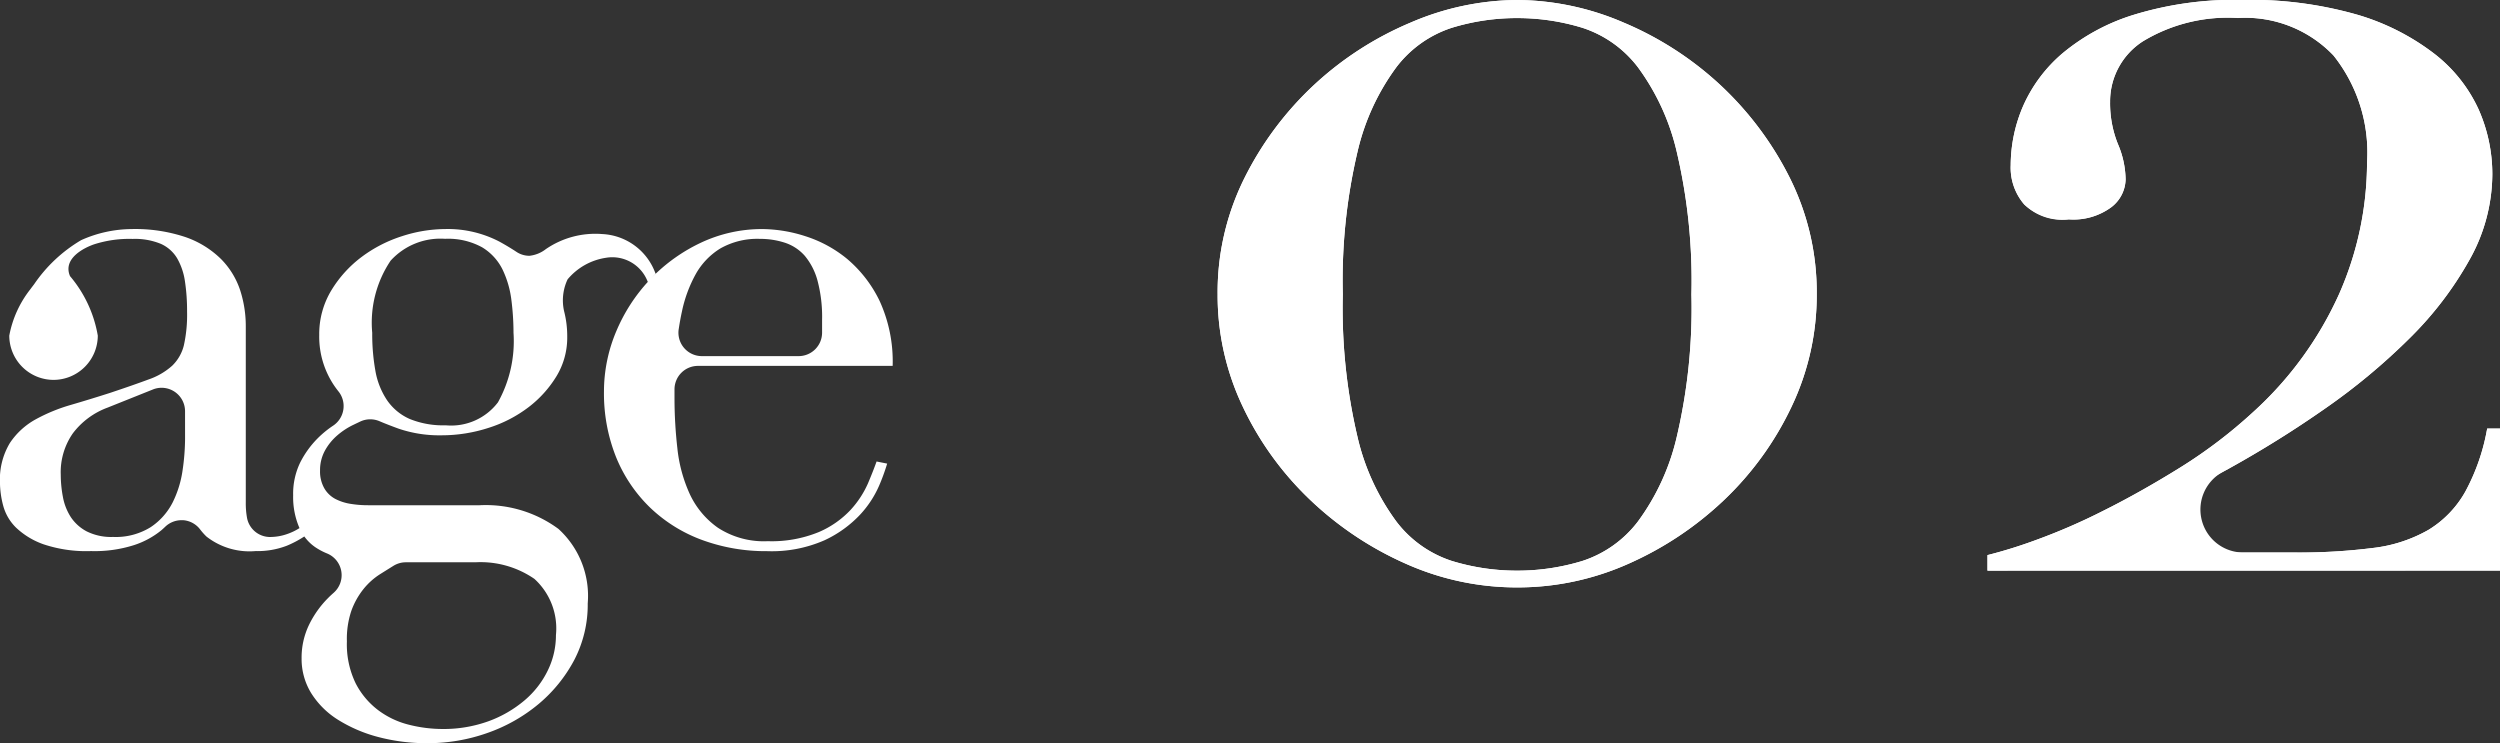<svg xmlns="http://www.w3.org/2000/svg" width="146.867" height="43.659" viewBox="0 0 146.867 43.659">
  <rect x="0" y="0" width="146.867" height="43.659" fill="#333333" stroke="none"/>
  <g id="age02" transform="translate(-415.419 521.067)">
    <path id="パス_9805" data-name="パス 9805" d="M466.412-483.481a5.689,5.689,0,0,1-1.017,1.556,5.554,5.554,0,0,1-1.866,1.307,7.3,7.3,0,0,1-3.008.539,4.94,4.94,0,0,1-2.925-.788,4.98,4.98,0,0,1-1.66-1.992,8.627,8.627,0,0,1-.726-2.7,26.058,26.058,0,0,1-.166-2.863c0-.222,0-.419,0-.6a1.378,1.378,0,0,1,1.378-1.355h11.438a8.54,8.54,0,0,0-.767-3.817,7.464,7.464,0,0,0-1.909-2.469A7.377,7.377,0,0,0,462.719-498a8.436,8.436,0,0,0-2.49-.415,8.428,8.428,0,0,0-3.651.809,10.025,10.025,0,0,0-2.885,2.058c.087-.09.172-.178.239-.242a3.5,3.5,0,0,0-3.138-2.332,5.134,5.134,0,0,0-3.307.884,1.9,1.9,0,0,1-.964.393,1.37,1.37,0,0,1-.761-.229c-.288-.191-.62-.391-.988-.595a6.569,6.569,0,0,0-3.215-.747,8.347,8.347,0,0,0-2.51.415,8,8,0,0,0-2.386,1.224,6.972,6.972,0,0,0-1.784,1.971,4.956,4.956,0,0,0-.706,2.614,5.13,5.13,0,0,0,1.127,3.31,1.378,1.378,0,0,1,.289,1.078,1.378,1.378,0,0,1-.6.938,5.891,5.891,0,0,0-.916.752,5.584,5.584,0,0,0-1.017,1.411,4.2,4.2,0,0,0-.415,1.929,4.547,4.547,0,0,0,.372,1.926,3.385,3.385,0,0,1-.745.356,3.029,3.029,0,0,1-.954.166l-.081,0a1.377,1.377,0,0,1-1.3-1.111,4.847,4.847,0,0,1-.075-.921v-10.332a6.873,6.873,0,0,0-.332-2.137,4.7,4.7,0,0,0-1.12-1.825,5.566,5.566,0,0,0-2.074-1.286,9.316,9.316,0,0,0-3.195-.477,7.356,7.356,0,0,0-2.949.65,8.662,8.662,0,0,0-2.762,2.588c-.075.1-.148.191-.218.29a6.253,6.253,0,0,0-1.244,2.732,2.606,2.606,0,0,0,2.6,2.6,2.606,2.606,0,0,0,2.6-2.6,7.3,7.3,0,0,0-1.631-3.495c-.445-1.038.832-1.671,1.424-1.872a6.755,6.755,0,0,1,2.256-.314,3.981,3.981,0,0,1,1.661.292,2.127,2.127,0,0,1,.953.849,3.8,3.8,0,0,1,.457,1.35,11.568,11.568,0,0,1,.125,1.783,8.283,8.283,0,0,1-.187,1.972,2.492,2.492,0,0,1-.685,1.2,4.024,4.024,0,0,1-1.389.809c-.587.219-1.344.483-2.261.789-.774.248-1.549.486-2.3.705a10.1,10.1,0,0,0-2.074.851,4.316,4.316,0,0,0-1.514,1.39,4.144,4.144,0,0,0-.582,2.324,5.462,5.462,0,0,0,.187,1.348,2.83,2.83,0,0,0,.767,1.307,4.529,4.529,0,0,0,1.618.975,7.927,7.927,0,0,0,2.78.394,7.6,7.6,0,0,0,2.531-.353,4.963,4.963,0,0,0,1.6-.871q.115-.1.22-.2a1.378,1.378,0,0,1,.961-.39c.034,0,.068,0,.1,0a1.378,1.378,0,0,1,.994.541,3.6,3.6,0,0,0,.376.422,4.1,4.1,0,0,0,2.884.851,4.777,4.777,0,0,0,1.825-.311,6.042,6.042,0,0,0,1.036-.548,2.64,2.64,0,0,0,.644.631,3.828,3.828,0,0,0,.7.371,1.377,1.377,0,0,1,.83,1.047,1.377,1.377,0,0,1-.448,1.259c-.113.1-.223.2-.33.31a5.841,5.841,0,0,0-1.12,1.577,4.446,4.446,0,0,0-.435,1.971,3.835,3.835,0,0,0,.56,2.033,4.946,4.946,0,0,0,1.556,1.556,8.514,8.514,0,0,0,2.345,1.016,11.154,11.154,0,0,0,2.967.374,10.457,10.457,0,0,0,3.485-.6,9.668,9.668,0,0,0,3.008-1.7,8.654,8.654,0,0,0,2.1-2.593,7.031,7.031,0,0,0,.788-3.319,5.317,5.317,0,0,0-1.721-4.377,7.186,7.186,0,0,0-4.627-1.39h-6.556a6.3,6.3,0,0,1-1.038-.083,2.924,2.924,0,0,1-.888-.289,1.625,1.625,0,0,1-.643-.62,1.986,1.986,0,0,1-.252-1.041,2.387,2.387,0,0,1,.29-1.182,3.249,3.249,0,0,1,.726-.892,4.274,4.274,0,0,1,.955-.623c.134-.065.264-.126.392-.187a1.378,1.378,0,0,1,.587-.131,1.386,1.386,0,0,1,.539.11c.312.133.687.279,1.116.436a7.406,7.406,0,0,0,2.532.394,8.945,8.945,0,0,0,2.759-.437,7.68,7.68,0,0,0,2.364-1.223,6.622,6.622,0,0,0,1.639-1.826,4.369,4.369,0,0,0,.622-2.282,5.9,5.9,0,0,0-.185-1.527,2.886,2.886,0,0,1,.206-1.866,3.64,3.64,0,0,1,2.266-1.27,2.225,2.225,0,0,1,2.444,1.417l.089-.091a10.083,10.083,0,0,0-1.936,2.986,9.085,9.085,0,0,0-.726,3.547,10.071,10.071,0,0,0,.705,3.838,8.661,8.661,0,0,0,1.991,2.967,8.8,8.8,0,0,0,3.05,1.909,10.867,10.867,0,0,0,3.838.664,7.705,7.705,0,0,0,3.381-.644,6.811,6.811,0,0,0,2.075-1.493,6.027,6.027,0,0,0,1.12-1.7,11.872,11.872,0,0,0,.477-1.307l-.622-.124C466.8-484.434,466.631-484,466.412-483.481Zm-11.121-9.05c.052-.349.115-.7.188-1.033a7.827,7.827,0,0,1,.81-2.2,4.142,4.142,0,0,1,1.451-1.514,4.4,4.4,0,0,1,2.324-.561,4.658,4.658,0,0,1,1.473.229,2.661,2.661,0,0,1,1.162.768,3.822,3.822,0,0,1,.745,1.451,8.291,8.291,0,0,1,.27,2.324v.738a1.378,1.378,0,0,1-1.378,1.378h-5.684a1.379,1.379,0,0,1-1.044-.479A1.375,1.375,0,0,1,455.29-492.531Zm-29,6.435a13.212,13.212,0,0,1-.145,1.846,6.178,6.178,0,0,1-.582,1.89,3.83,3.83,0,0,1-1.286,1.452,3.883,3.883,0,0,1-2.22.58,3.217,3.217,0,0,1-1.556-.332,2.536,2.536,0,0,1-.933-.85,3.268,3.268,0,0,1-.457-1.183,7.049,7.049,0,0,1-.124-1.286,3.994,3.994,0,0,1,.705-2.428,4.5,4.5,0,0,1,2.033-1.514l2.674-1.07a1.368,1.368,0,0,1,.512-.1,1.379,1.379,0,0,1,.772.237,1.377,1.377,0,0,1,.606,1.141Zm9.771,10.1a4.465,4.465,0,0,1,.706-1.265,4.008,4.008,0,0,1,1-.893q.388-.243.765-.478a1.38,1.38,0,0,1,.726-.207h4.09a5.571,5.571,0,0,1,3.465.975,3.93,3.93,0,0,1,1.265,3.3,4.706,4.706,0,0,1-.477,2.074,5.347,5.347,0,0,1-1.369,1.763,6.962,6.962,0,0,1-2.116,1.225,7.767,7.767,0,0,1-2.717.456,8.064,8.064,0,0,1-1.951-.249,5.01,5.01,0,0,1-1.805-.851,4.616,4.616,0,0,1-1.328-1.577,5.248,5.248,0,0,1-.518-2.469A5.167,5.167,0,0,1,436.061-475.993Zm8.609-12.239a3.45,3.45,0,0,1-3.07,1.348,5.2,5.2,0,0,1-2.115-.373,3.151,3.151,0,0,1-1.328-1.1,4.475,4.475,0,0,1-.685-1.723,12.227,12.227,0,0,1-.187-2.241,6.527,6.527,0,0,1,1.079-4.232,3.951,3.951,0,0,1,3.2-1.287,4.153,4.153,0,0,1,2.178.5,3.15,3.15,0,0,1,1.2,1.307,5.73,5.73,0,0,1,.518,1.784,15.323,15.323,0,0,1,.125,1.929A7.4,7.4,0,0,1,444.67-488.232Z" transform="translate(0 -9.195)" fill="#fff"/>
    <g id="グループ_4772" data-name="グループ 4772" transform="translate(-792.078 352.125)">
      <g id="グループ_4772-2" data-name="グループ 4772" transform="translate(1279.027 -873.192)">
        <path id="パス_9930" data-name="パス 9930" d="M1280.62-862.764a19.116,19.116,0,0,1,4.095-5.461,19.334,19.334,0,0,1,5.651-3.64,16.013,16.013,0,0,1,6.257-1.327,16.027,16.027,0,0,1,6.258,1.327,19.356,19.356,0,0,1,5.65,3.64,19.153,19.153,0,0,1,4.1,5.461,14.984,14.984,0,0,1,1.592,6.864,15.171,15.171,0,0,1-1.479,6.6,18.4,18.4,0,0,1-3.943,5.461,19.678,19.678,0,0,1-5.613,3.755,15.955,15.955,0,0,1-6.561,1.4,15.942,15.942,0,0,1-6.56-1.4,19.632,19.632,0,0,1-5.613-3.755,18.368,18.368,0,0,1-3.945-5.461,15.17,15.17,0,0,1-1.479-6.6A14.985,14.985,0,0,1,1280.62-862.764Zm6.636,15.283a13.548,13.548,0,0,0,2.276,4.93,6.675,6.675,0,0,0,3.261,2.314,13.031,13.031,0,0,0,3.83.569,13.033,13.033,0,0,0,3.83-.569,6.688,6.688,0,0,0,3.262-2.314,13.6,13.6,0,0,0,2.275-4.93,32.953,32.953,0,0,0,.873-8.419,32.959,32.959,0,0,0-.873-8.419,13.608,13.608,0,0,0-2.275-4.929,6.691,6.691,0,0,0-3.262-2.313,13.013,13.013,0,0,0-3.83-.569,13.011,13.011,0,0,0-3.83.569,6.678,6.678,0,0,0-3.261,2.313,13.557,13.557,0,0,0-2.276,4.929,32.87,32.87,0,0,0-.873,8.419A32.864,32.864,0,0,0,1287.256-847.481Z" transform="translate(-1279.027 873.192)" fill="#fff"/>
        <path id="パス_9931" data-name="パス 9931" d="M1358.177-841.451a35.719,35.719,0,0,0,4.019-1.744q2.2-1.1,4.514-2.541a28.68,28.68,0,0,0,4.284-3.261,20.92,20.92,0,0,0,5.044-6.94,19.152,19.152,0,0,0,1.632-7.7,9.125,9.125,0,0,0-1.973-6.295,7.148,7.148,0,0,0-5.612-2.2,9.6,9.6,0,0,0-5.575,1.365,4.181,4.181,0,0,0-1.935,3.565,6.387,6.387,0,0,0,.455,2.464,5.46,5.46,0,0,1,.456,2.086,2.124,2.124,0,0,1-.834,1.63,3.746,3.746,0,0,1-2.5.72,3.4,3.4,0,0,1-2.616-.872,3.3,3.3,0,0,1-.8-2.314,8.8,8.8,0,0,1,.72-3.451,8.629,8.629,0,0,1,2.314-3.11,12.08,12.08,0,0,1,4.209-2.275,20.2,20.2,0,0,1,6.333-.871,22.892,22.892,0,0,1,6.788.871,13.767,13.767,0,0,1,4.55,2.314,8.7,8.7,0,0,1,2.579,3.261,9.36,9.36,0,0,1,.8,3.792,10.309,10.309,0,0,1-1.328,5.006,20.415,20.415,0,0,1-3.527,4.627,36.815,36.815,0,0,1-4.968,4.133,63.5,63.5,0,0,1-5.65,3.527q-2.884,1.592-5.575,2.807t-4.74,1.972l.152.152h14.032a34.168,34.168,0,0,0,4.589-.266,8.523,8.523,0,0,0,3.261-1.062,6.127,6.127,0,0,0,2.161-2.237,12.213,12.213,0,0,0,1.29-3.716h.758v8.343h-30.11v-.911A27.877,27.877,0,0,0,1358.177-841.451Z" transform="translate(-1310.144 873.192)" fill="#fff"/>
      </g>
      <g id="グループ_4773" data-name="グループ 4773" transform="translate(1279.027 -873.192)">
        <path id="パス_9932" data-name="パス 9932" d="M1296.623-838.683a16.017,16.017,0,0,1-6.56-1.4,19.7,19.7,0,0,1-5.613-3.755,18.457,18.457,0,0,1-3.944-5.461,15.232,15.232,0,0,1-1.479-6.6,15.045,15.045,0,0,1,1.594-6.864,19.19,19.19,0,0,1,4.095-5.461,19.41,19.41,0,0,1,5.651-3.641,16.092,16.092,0,0,1,6.257-1.327,16.1,16.1,0,0,1,6.258,1.327,19.446,19.446,0,0,1,5.65,3.64,19.227,19.227,0,0,1,4.1,5.461,15.048,15.048,0,0,1,1.593,6.864,15.234,15.234,0,0,1-1.479,6.6,18.492,18.492,0,0,1-3.943,5.461,19.769,19.769,0,0,1-5.613,3.755A16.03,16.03,0,0,1,1296.623-838.683Zm0-33.448a13.055,13.055,0,0,0-3.83.569,6.712,6.712,0,0,0-3.261,2.313,13.443,13.443,0,0,0-2.276,4.931,33.033,33.033,0,0,0-.873,8.419,33.013,33.013,0,0,0,.873,8.419,13.415,13.415,0,0,0,2.276,4.93,6.709,6.709,0,0,0,3.261,2.314,13.08,13.08,0,0,0,3.83.569,13.08,13.08,0,0,0,3.83-.569,6.718,6.718,0,0,0,3.262-2.313,13.473,13.473,0,0,0,2.275-4.929,33.093,33.093,0,0,0,.873-8.419,33.119,33.119,0,0,0-.873-8.42,13.482,13.482,0,0,0-2.275-4.929,6.719,6.719,0,0,0-3.262-2.313A13.048,13.048,0,0,0,1296.623-872.13Z" transform="translate(-1279.027 873.192)" fill="#fff"/>
        <path id="パス_9933" data-name="パス 9933" d="M1355.371-839.669v-.911a27.874,27.874,0,0,0,2.806-.872,35.893,35.893,0,0,0,4.019-1.744c1.453-.726,2.971-1.581,4.514-2.541a28.812,28.812,0,0,0,4.284-3.262,21.01,21.01,0,0,0,5.044-6.94,19.243,19.243,0,0,0,1.632-7.7,9.164,9.164,0,0,0-1.973-6.3,7.177,7.177,0,0,0-5.611-2.2,9.642,9.642,0,0,0-5.575,1.366,4.2,4.2,0,0,0-1.935,3.565,6.415,6.415,0,0,0,.455,2.465,5.481,5.481,0,0,1,.456,2.086,2.1,2.1,0,0,1-.834,1.63,3.764,3.764,0,0,1-2.5.72,3.15,3.15,0,0,1-2.616-.872,3.31,3.31,0,0,1-.8-2.314,8.849,8.849,0,0,1,.72-3.451,8.676,8.676,0,0,1,2.313-3.109,12.126,12.126,0,0,1,4.21-2.276,20.291,20.291,0,0,1,6.333-.871,23,23,0,0,1,6.788.871,13.827,13.827,0,0,1,4.55,2.314,8.747,8.747,0,0,1,2.58,3.261,9.416,9.416,0,0,1,.8,3.792,10.358,10.358,0,0,1-1.328,5.006,20.539,20.539,0,0,1-3.527,4.627,37,37,0,0,1-4.968,4.133,63.669,63.669,0,0,1-5.65,3.527l-.365.2a2.52,2.52,0,0,0-1.233,2.834,2.519,2.519,0,0,0,2.441,1.9h3.027a34.312,34.312,0,0,0,4.589-.266,8.578,8.578,0,0,0,3.261-1.062,6.155,6.155,0,0,0,2.161-2.238,12.111,12.111,0,0,0,1.29-3.716h.758v8.343Z" transform="translate(-1310.144 873.192)" fill="#fff"/>
      </g>
    </g>
  </g>
</svg>
